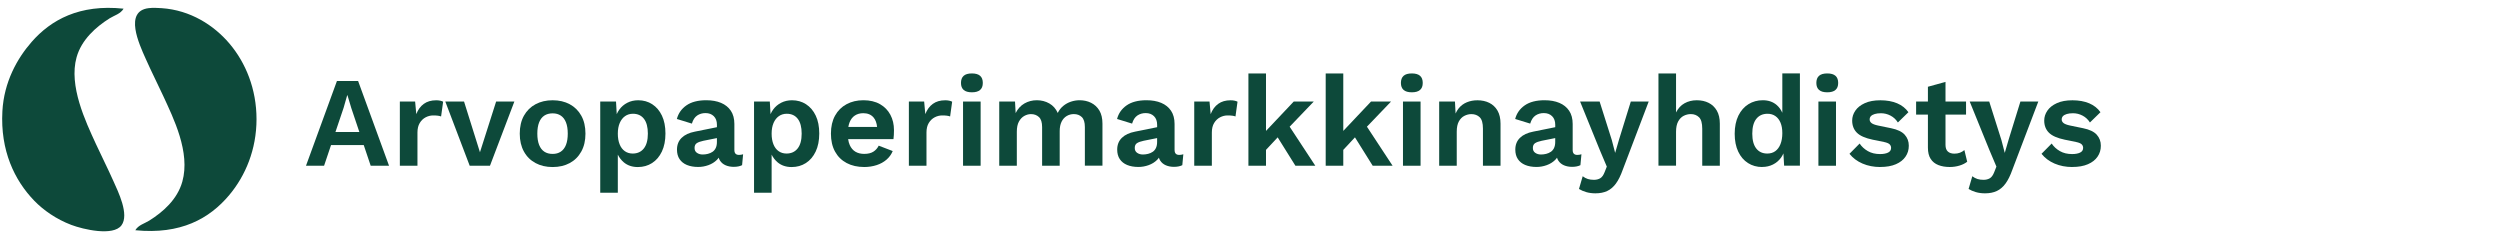 <?xml version="1.0" encoding="UTF-8"?> <svg xmlns="http://www.w3.org/2000/svg" id="a" width="1150" height="110" viewBox="0 0 1150 110"><polygon points="140.76 76.24 140.76 76.23 140.75 76.23 140.76 76.24" fill="#0d493a"></polygon><path d="m154.99,37.26l-14.23,38.97h8.32l3.2-9.5h15.04l3.2,9.51h8.44l-14.23-38.98h-9.74Zm-.68,23.45l3.75-11.11,1.65-5.79h.12l1.77,5.91,3.7,10.99h-10.98Z" fill="#0d493a"></path><path d="m200.65,46.13c-2.28,0-4.19.55-5.7,1.65-1.52,1.1-2.67,2.67-3.46,4.72l-.53-5.79h-7.03v29.53h.01s8.09.01,8.09.01v-15.29c0-1.77.35-3.24,1.06-4.4.71-1.16,1.62-2.03,2.72-2.6,1.11-.57,2.25-.86,3.43-.86.9,0,1.64.04,2.21.12.57.07,1.06.19,1.45.35l.94-6.79c-.36-.19-.81-.35-1.36-.47s-1.16-.18-1.83-.18Z" fill="#0d493a"></path><polygon points="220.78 70.04 213.46 46.71 204.84 46.71 216.06 76.24 225.39 76.24 236.61 46.71 228.22 46.71 220.78 70.04" fill="#0d493a"></polygon><path d="m262.08,47.95c-2.26-1.22-4.89-1.83-7.88-1.83h0c-2.95,0-5.57.61-7.85,1.83-2.28,1.22-4.06,2.98-5.34,5.26-1.28,2.29-1.92,5.08-1.92,8.27s.64,5.94,1.92,8.24c1.27,2.31,3.06,4.07,5.34,5.29,2.28,1.22,4.86,1.83,7.85,1.83s5.62-.61,7.88-1.83c2.26-1.22,4.03-2.98,5.31-5.29,1.28-2.31,1.92-5.01,1.92-8.24s-.64-5.99-1.92-8.27c-1.27-2.29-3.05-4.04-5.31-5.26Zm-1.74,18.72c-.55,1.38-1.35,2.41-2.39,3.1-1.04.69-2.25,1.03-3.75,1.03s-2.77-.34-3.81-1.03c-1.04-.69-1.84-1.72-2.39-3.1s-.83-3.11-.83-5.2.28-3.82.83-5.2,1.35-2.41,2.39-3.1c1.04-.68,2.31-1.03,3.81-1.03s2.71.34,3.75,1.03c1.04.69,1.84,1.72,2.39,3.1s.83,3.11.83,5.2-.28,3.82-.83,5.2Z" fill="#0d493a"></path><path d="m300.03,47.95c-1.89-1.22-4.04-1.83-6.44-1.83-1.85,0-3.52.38-5.02,1.15s-2.73,1.82-3.69,3.16c-.47.65-.86,1.34-1.18,2.08l-.33-5.8h-7.26v41.95h8.09v-17.54c.66,1.35,1.57,2.54,2.74,3.54,1.72,1.45,3.87,2.18,6.47,2.18,2.45,0,4.62-.61,6.53-1.83,1.91-1.22,3.42-2.99,4.52-5.29,1.1-2.31,1.65-5.07,1.65-8.3s-.54-5.98-1.62-8.24c-1.08-2.27-2.57-4.01-4.46-5.23Zm-3.87,20.35c-1.24,1.55-2.94,2.33-5.11,2.33h0c-1.38,0-2.59-.36-3.63-1.09-1.04-.73-1.84-1.78-2.39-3.16s-.83-2.97-.83-4.9.3-3.57.89-4.93,1.41-2.4,2.45-3.13c1.04-.73,2.25-1.09,3.63-1.09,2.17,0,3.85.78,5.05,2.33,1.2,1.55,1.8,3.83,1.8,6.82s-.62,5.27-1.86,6.82Z" fill="#0d493a"></path><path d="m337.81,69.02v-11.99c0-2.44-.54-4.47-1.62-6.08-1.09-1.61-2.59-2.82-4.52-3.63-1.93-.81-4.19-1.21-6.79-1.21-3.82,0-6.86.79-9.12,2.36-2.26,1.58-3.73,3.66-4.4,6.26l6.91,2.13c.51-1.73,1.32-2.97,2.42-3.72,1.1-.75,2.38-1.12,3.84-1.12,1.58,0,2.84.47,3.81,1.42.97.95,1.45,2.27,1.45,3.96v-.03s-.01,1.14-.01,1.14l-10.16,2.05c-2.64.51-4.66,1.46-6.08,2.86-1.42,1.39-2.13,3.2-2.13,5.4,0,1.73.39,3.19,1.18,4.37.79,1.18,1.91,2.08,3.37,2.69s3.19.92,5.2.92c1.62,0,3.18-.28,4.7-.83,1.52-.55,2.81-1.35,3.87-2.39.33-.32.61-.68.86-1.05.15.49.35.95.61,1.35.63.97,1.5,1.69,2.6,2.16,1.1.47,2.34.71,3.72.71,1.54,0,2.82-.26,3.84-.77l.47-5.02c-.59.2-1.22.3-1.89.3-1.42,0-2.13-.74-2.13-2.24Zm-8.56-.96c-.36.75-.85,1.34-1.48,1.77-.63.43-1.34.74-2.13.94-.79.2-1.59.3-2.42.3-1.03,0-1.9-.26-2.63-.77-.73-.51-1.09-1.22-1.09-2.24s.34-1.76,1.03-2.21c.69-.45,1.7-.81,3.04-1.09l6.21-1.24v1.82c0,1.07-.18,1.97-.53,2.72Z" fill="#0d493a"></path><path d="m370.78,47.95c-1.89-1.22-4.04-1.83-6.44-1.83-1.85,0-3.52.38-5.02,1.15s-2.73,1.82-3.69,3.16c-.47.65-.86,1.34-1.18,2.08l-.33-5.8h-7.26v41.95h8.09v-17.54c.66,1.35,1.57,2.54,2.74,3.54,1.72,1.45,3.87,2.18,6.47,2.18,2.45,0,4.62-.61,6.53-1.83,1.91-1.22,3.42-2.99,4.52-5.29,1.1-2.31,1.65-5.07,1.65-8.3s-.54-5.98-1.62-8.24c-1.08-2.27-2.57-4.01-4.46-5.23Zm-3.87,20.35c-1.24,1.55-2.94,2.33-5.11,2.33h0c-1.38,0-2.59-.36-3.63-1.09-1.04-.73-1.84-1.78-2.39-3.16s-.83-2.97-.83-4.9.3-3.57.89-4.93,1.41-2.4,2.45-3.13c1.04-.73,2.25-1.09,3.63-1.09,2.17,0,3.85.78,5.05,2.33,1.2,1.55,1.8,3.83,1.8,6.82s-.62,5.27-1.86,6.82Z" fill="#0d493a"></path><path d="m404.8,47.91c-2.09-1.2-4.7-1.8-7.62-1.8s-5.51.61-7.77,1.83c-2.27,1.22-4.03,2.98-5.29,5.26-1.26,2.29-1.89,5.04-1.89,8.27s.63,5.99,1.89,8.27c1.26,2.29,3.04,4.04,5.34,5.26,2.3,1.22,5.01,1.83,8.12,1.83h.02c2.01-.01,3.89-.3,5.64-.87s3.27-1.41,4.55-2.51c1.28-1.11,2.23-2.42,2.86-3.96l-6.44-2.48c-.59,1.19-1.42,2.11-2.48,2.78-1.06.67-2.46,1-4.19,1-1.58,0-2.93-.33-4.05-1-1.12-.67-1.99-1.68-2.6-3.04-.36-.79-.6-1.71-.75-2.75h20.85c.08-.55.14-1.19.18-1.89.04-.7.06-1.45.06-2.24,0-2.64-.55-4.99-1.65-7.06-1.1-2.07-2.69-3.7-4.78-4.9Zm-11.55,5.22c1.08-.71,2.37-1.06,3.87-1.06,2.04,0,3.63.67,4.75,2.01.89,1.07,1.41,2.52,1.59,4.31h-13.23c.14-.77.32-1.48.57-2.1.55-1.4,1.37-2.45,2.45-3.16Z" fill="#0d493a"></path><path d="m434.8,46.13c-2.28,0-4.19.55-5.7,1.65-1.52,1.1-2.67,2.67-3.46,4.72l-.53-5.79h-7.03v29.53h.01s8.09.01,8.09.01v-15.29c0-1.77.35-3.24,1.06-4.4.71-1.16,1.62-2.03,2.72-2.6,1.11-.57,2.25-.86,3.43-.86.9,0,1.64.04,2.21.12.57.07,1.06.19,1.45.35l.94-6.79c-.36-.19-.81-.35-1.36-.47s-1.16-.18-1.83-.18Z" fill="#0d493a"></path><path d="m447.07,33.78c-1.69,0-2.95.36-3.78,1.09-.83.73-1.24,1.86-1.24,3.28s.41,2.49,1.24,3.22c.83.73,2.09,1.09,3.78,1.09s2.95-.36,3.78-1.09c.83-.73,1.24-1.76,1.24-3.22s-.41-2.55-1.24-3.28c-.83-.73-2.09-1.09-3.78-1.09Z" fill="#0d493a"></path><rect x="443" y="46.71" width="8.09" height="29.53" fill="#0d493a"></rect><path d="m501.9,47.29c-1.6-.79-3.36-1.18-5.29-1.18-1.34,0-2.66.22-3.96.65s-2.48,1.08-3.54,1.95-1.91,1.95-2.54,3.25c-.87-1.93-2.16-3.39-3.87-4.37-1.72-.99-3.67-1.48-5.76-1.48s-3.99.5-5.7,1.48c-1.71.99-3.06,2.46-4.04,4.43l-.29-5.31h-7.26v29.53h8.09v-15.65c0-1.93.32-3.49.97-4.67.65-1.18,1.48-2.05,2.48-2.6s2.02-.83,3.04-.83c1.49,0,2.72.45,3.69,1.36.97.91,1.45,2.44,1.45,4.61v17.77h8.09v-15.89c0-1.73.29-3.18.86-4.34.57-1.16,1.36-2.04,2.36-2.63,1.01-.6,2.1-.89,3.28-.89,1.49,0,2.72.45,3.66,1.36.95.91,1.42,2.44,1.42,4.61v17.77h8.09v-19.37c0-2.44-.48-4.44-1.42-6.02-.95-1.57-2.22-2.75-3.81-3.54Z" fill="#0d493a"></path><path d="m540.3,69.02v-11.99c0-2.44-.54-4.47-1.62-6.08-1.09-1.61-2.59-2.82-4.52-3.63s-4.19-1.21-6.79-1.21c-3.82,0-6.86.79-9.12,2.36-2.26,1.58-3.73,3.66-4.4,6.26l6.91,2.13c.51-1.73,1.32-2.97,2.42-3.72,1.1-.75,2.38-1.12,3.84-1.12,1.58,0,2.84.47,3.81,1.42s1.45,2.27,1.45,3.96v-.03s0,1.14,0,1.14l-10.16,2.05c-2.64.51-4.66,1.46-6.08,2.86-1.42,1.39-2.13,3.2-2.13,5.4,0,1.73.39,3.19,1.18,4.37s1.91,2.08,3.37,2.69,3.19.92,5.2.92c1.62,0,3.18-.28,4.7-.83,1.52-.55,2.81-1.35,3.87-2.39.33-.32.61-.68.86-1.05.15.49.35.95.61,1.35.63.97,1.5,1.69,2.6,2.16,1.1.47,2.34.71,3.72.71,1.54,0,2.82-.26,3.84-.77l.47-5.02c-.59.2-1.22.3-1.89.3-1.42,0-2.13-.74-2.13-2.24Zm-8.56-.96c-.36.75-.85,1.34-1.48,1.77-.63.43-1.34.74-2.13.94-.79.2-1.59.3-2.42.3-1.03,0-1.9-.26-2.63-.77-.73-.51-1.09-1.22-1.09-2.24s.34-1.76,1.03-2.21c.69-.45,1.7-.81,3.04-1.09l6.21-1.24v1.82c0,1.07-.18,1.97-.53,2.72Z" fill="#0d493a"></path><path d="m566.07,46.13c-2.28,0-4.19.55-5.7,1.65-1.52,1.1-2.67,2.67-3.46,4.72l-.53-5.79h-7.03v29.53h.01s8.09.01,8.09.01v-15.29c0-1.77.35-3.24,1.06-4.4.71-1.16,1.62-2.03,2.72-2.6,1.11-.57,2.25-.86,3.43-.86.9,0,1.64.04,2.21.12.57.07,1.06.19,1.45.35l.94-6.79c-.36-.19-.81-.35-1.36-.47s-1.16-.18-1.83-.18Z" fill="#0d493a"></path><polygon points="604.33 46.71 595.12 46.71 582.36 60.22 582.36 33.78 574.27 33.78 574.27 76.24 582.36 76.24 582.36 68.94 587.73 63.18 595.89 76.24 605.04 76.24 593.24 58.28 604.33 46.71" fill="#0d493a"></polygon><polygon points="639.88 46.71 630.67 46.71 617.91 60.22 617.91 33.78 609.82 33.78 609.82 76.24 617.91 76.24 617.91 68.94 623.28 63.18 631.44 76.24 640.59 76.24 628.79 58.28 639.88 46.71" fill="#0d493a"></polygon><path d="m649.44,33.78c-1.69,0-2.95.36-3.78,1.09-.83.73-1.24,1.86-1.24,3.28s.41,2.49,1.24,3.22c.83.73,2.09,1.09,3.78,1.09s2.95-.36,3.78-1.09c.83-.73,1.24-1.76,1.24-3.22s-.41-2.55-1.24-3.28c-.83-.73-2.09-1.09-3.78-1.09Z" fill="#0d493a"></path><rect x="645.37" y="46.71" width="8.09" height="29.53" fill="#0d493a"></rect><path d="m685.07,47.31c-1.59-.79-3.41-1.18-5.46-1.18-1.77,0-3.39.31-4.87.92-1.48.61-2.73,1.54-3.75,2.8-.56.69-1.02,1.48-1.42,2.37l-.29-5.51h-7.26v29.52h8.08v-15.65c0-1.96.32-3.54.97-4.72.65-1.18,1.5-2.04,2.54-2.57,1.04-.53,2.12-.8,3.22-.8,1.58,0,2.85.49,3.84,1.45.99.97,1.48,2.71,1.48,5.23v17.07h8.09v-19.37c0-2.4-.47-4.4-1.39-5.99-.93-1.59-2.19-2.78-3.78-3.57Z" fill="#0d493a"></path><polygon points="662.02 76.24 662.02 76.23 662.01 76.23 662.02 76.24" fill="#0d493a"></polygon><path d="m727.45,70.96c-.59.2-1.22.3-1.89.3-1.42,0-2.13-.74-2.13-2.24v-11.99c0-2.44-.54-4.47-1.62-6.08-1.09-1.61-2.59-2.82-4.52-3.63s-4.19-1.21-6.79-1.21c-3.82,0-6.86.79-9.12,2.36-2.26,1.58-3.73,3.66-4.4,6.26l6.91,2.13c.51-1.73,1.32-2.97,2.42-3.72,1.1-.75,2.38-1.12,3.84-1.12,1.58,0,2.84.47,3.81,1.42s1.45,2.27,1.45,3.96v-.03s0,1.14,0,1.14l-10.16,2.05c-2.64.51-4.66,1.46-6.08,2.86-1.42,1.39-2.13,3.2-2.13,5.4,0,1.73.39,3.19,1.18,4.37s1.91,2.08,3.37,2.69,3.19.92,5.2.92c1.62,0,3.18-.28,4.7-.83,1.52-.55,2.81-1.35,3.87-2.39.33-.32.61-.68.86-1.05.15.49.35.95.61,1.35.63.97,1.5,1.69,2.6,2.16,1.1.47,2.34.71,3.72.71,1.54,0,2.82-.26,3.84-.77l.47-5.02Zm-12.58-2.9c-.36.75-.85,1.34-1.48,1.77-.63.43-1.34.74-2.13.94-.79.2-1.59.3-2.42.3-1.03,0-1.9-.26-2.63-.77-.73-.51-1.09-1.22-1.09-2.24s.34-1.76,1.03-2.21c.69-.45,1.7-.81,3.04-1.09l6.21-1.24v1.82c0,1.07-.18,1.97-.53,2.72Z" fill="#0d493a"></path><path d="m750.17,46.71l-5.37,17.36-1.83,6.26-1.54-5.91-5.61-17.72h-8.98l9.04,22.26,3.25,7.68-1,2.54c-.55,1.41-1.23,2.36-2.04,2.83-.8.47-1.8.71-2.86.71s-2-.12-2.83-.38c-.82-.26-1.61-.68-2.36-1.27l-1.71,5.85c.95.59,2.06,1.08,3.34,1.45,1.28.37,2.68.56,4.22.56,2.08,0,3.88-.35,5.4-1.06,1.52-.7,2.86-1.85,4.02-3.42,1.16-1.58,2.21-3.7,3.16-6.38l11.93-31.36h-8.23Z" fill="#0d493a"></path><path d="m785.95,47.3c-1.59-.79-3.37-1.18-5.46-1.18s-3.96.47-5.61,1.39c-1.66.92-2.95,2.33-3.9,4.22v-17.95h-8.09v42.46-.02h8.09v-15.59c0-1.96.32-3.55.97-4.75.65-1.2,1.5-2.07,2.54-2.6,1.05-.53,2.14-.8,3.28-.8,1.54,0,2.79.49,3.78,1.45.99.97,1.48,2.73,1.48,5.29v17.01h8.09v-19.37c0-2.4-.47-4.4-1.39-5.99-.93-1.59-2.19-2.78-3.78-3.57Z" fill="#0d493a"></path><path d="m819.87,51.87c-.6-1.35-1.43-2.54-2.54-3.52-1.7-1.49-3.84-2.24-6.44-2.24-2.44,0-4.63.6-6.58,1.8-1.95,1.21-3.5,2.96-4.64,5.26-1.14,2.31-1.71,5.17-1.71,8.36s.54,5.93,1.62,8.21c1.08,2.29,2.58,4.04,4.49,5.26,1.91,1.22,4.09,1.83,6.53,1.83v-.03c1.81,0,3.46-.37,4.96-1.12s2.74-1.8,3.72-3.16c.43-.6.79-1.26,1.09-1.96l.33,5.66h7.26v-42.46h-8.09v18.11Zm-.86,14.45c-.57,1.42-1.37,2.49-2.39,3.22-1.02.73-2.24,1.09-3.66,1.09-2.17,0-3.86-.77-5.08-2.33-1.22-1.55-1.83-3.83-1.83-6.82s.62-5.26,1.86-6.82c1.24-1.55,2.96-2.33,5.17-2.33,1.38,0,2.58.35,3.6,1.06,1.02.71,1.81,1.72,2.36,3.04.55,1.32.83,2.84.83,4.81s-.29,3.66-.86,5.08Z" fill="#0d493a"></path><rect x="836.47" y="46.71" width="8.09" height="29.53" fill="#0d493a"></rect><path d="m840.54,33.78c-1.69,0-2.95.36-3.78,1.09-.83.73-1.24,1.86-1.24,3.28s.41,2.49,1.24,3.22c.83.73,2.09,1.09,3.78,1.09s2.95-.36,3.78-1.09c.83-.73,1.24-1.76,1.24-3.22s-.41-2.55-1.24-3.28c-.83-.73-2.09-1.09-3.78-1.09Z" fill="#0d493a"></path><path d="m869.9,58.98l-6.02-1.24c-1.46-.31-2.46-.7-3.01-1.15s-.83-1-.83-1.62.2-1.15.59-1.56c.39-.41.98-.73,1.77-.97.78-.23,1.73-.35,2.83-.35,1.54,0,3,.36,4.4,1.09,1.4.73,2.53,1.78,3.4,3.16l4.84-4.72c-1.26-1.81-2.99-3.17-5.17-4.1-2.19-.93-4.84-1.39-7.71-1.39s-5.27.44-7.2,1.33c-1.93.88-3.38,2.03-4.34,3.45-.97,1.42-1.45,2.94-1.45,4.55,0,2.28.72,4.14,2.16,5.58,1.43,1.44,3.87,2.51,7.29,3.22l5.2,1.06c1.3.27,2.17.64,2.6,1.09.43.45.65.99.65,1.62,0,.99-.47,1.71-1.39,2.16-.92.45-2.15.68-3.69.68-2.17,0-4.04-.45-5.61-1.36-1.58-.9-2.83-2.06-3.78-3.48l-4.67,4.72c1.53,1.93,3.53,3.43,5.99,4.49s5.19,1.59,8.18,1.59v-.02c2.84,0,5.23-.42,7.18-1.27,1.95-.84,3.43-2,4.43-3.48,1.01-1.48,1.51-3.08,1.51-5.05s-.63-3.65-1.89-5.05c-1.26-1.39-3.35-2.39-6.26-2.98Z" fill="#0d493a"></path><path d="m901.6,70.24c-.75.29-1.62.44-2.6.44-1.26,0-2.25-.32-2.98-.97-.73-.65-1.09-1.68-1.09-3.1v-13.88h9.45v-6.02h-9.45v-9.04l-8.09,2.24v6.8h-5.43v6.02h5.43v15.17c0,2.17.42,3.9,1.27,5.2.84,1.29,2.02,2.24,3.54,2.83,1.52.6,3.26.89,5.23.89,1.58,0,3.07-.22,4.49-.65,1.41-.43,2.59-1.02,3.54-1.77l-1.3-5.37c-.59.51-1.26.92-2.01,1.21Z" fill="#0d493a"></path><path d="m929.39,46.71l-5.37,17.36-1.83,6.26-1.54-5.91-5.61-17.72h-8.98l9.04,22.26,3.25,7.68-1,2.54c-.55,1.41-1.23,2.36-2.04,2.83-.8.47-1.8.71-2.86.71s-2-.12-2.83-.38c-.82-.26-1.61-.68-2.36-1.27l-1.71,5.85c.95.59,2.06,1.08,3.34,1.45,1.28.37,2.68.56,4.22.56,2.08,0,3.88-.35,5.4-1.06,1.52-.7,2.86-1.85,4.02-3.42,1.16-1.58,2.21-3.7,3.16-6.38l11.93-31.36h-8.23Z" fill="#0d493a"></path><path d="m964.5,61.96c-1.26-1.39-3.35-2.39-6.26-2.98l-6.02-1.24c-1.46-.31-2.46-.7-3.01-1.15s-.83-1-.83-1.62.2-1.15.59-1.56c.39-.41.98-.73,1.77-.97.78-.23,1.73-.35,2.83-.35,1.54,0,3,.36,4.4,1.09,1.4.73,2.53,1.78,3.4,3.16l4.84-4.72c-1.26-1.81-2.99-3.17-5.17-4.1-2.19-.93-4.84-1.39-7.71-1.39s-5.27.44-7.2,1.33c-1.93.88-3.38,2.03-4.34,3.45-.97,1.42-1.45,2.94-1.45,4.55,0,2.28.72,4.14,2.16,5.58,1.43,1.44,3.87,2.51,7.29,3.22l5.2,1.06c1.3.27,2.17.64,2.6,1.09.43.45.65.99.65,1.62,0,.99-.47,1.71-1.39,2.16-.92.45-2.15.68-3.69.68-2.17,0-4.04-.45-5.61-1.36-1.58-.9-2.83-2.06-3.78-3.48l-4.67,4.72c1.53,1.93,3.53,3.43,5.99,4.49s5.19,1.59,8.18,1.59v-.02c2.84,0,5.23-.42,7.18-1.27,1.95-.84,3.43-2,4.43-3.48,1.01-1.48,1.51-3.08,1.51-5.05s-.63-3.65-1.89-5.05Z" fill="#0d493a"></path><path d="m56.85,3.99c-1.38,2.38-4.32,3.13-6.39,4.42-6.33,3.96-12.96,9.84-15.23,17.93-3.68,13.14,4.12,29.48,8.84,39.78,2.45,5.35,5.33,10.96,8.1,17.19,2.09,4.7,7.45,15.38,3.68,20.38-3.79,5.04-17.48,1.88-23.09-.25-6.88-2.61-12.79-6.77-16.95-11.05C6.64,82.93.1,69.25,1.1,51.15c.74-13.4,6.74-24.21,13.51-31.93C23.4,9.2,36.49,1.83,56.85,3.99Z" fill="#0d493a" fill-rule="evenodd"></path><path d="m62.25,105.91c1.37-2.38,4.26-3.09,6.39-4.42,6.26-3.92,12.91-9.67,15.23-17.93,3.79-13.53-4.09-29.21-8.84-39.54-2.49-5.4-5.39-11.08-8.1-17.19-2.86-6.43-9.99-21.71,1.47-23.08,1.93-.23,4.08-.12,5.89,0,13.33.89,24.1,7.89,31.19,16.21,7.56,8.88,12.52,21,12.52,34.87s-5.05,25.96-12.52,34.87c-9.14,10.91-22.38,18.27-43.22,16.21h0Z" fill="#0d493a" fill-rule="evenodd"></path></svg> 